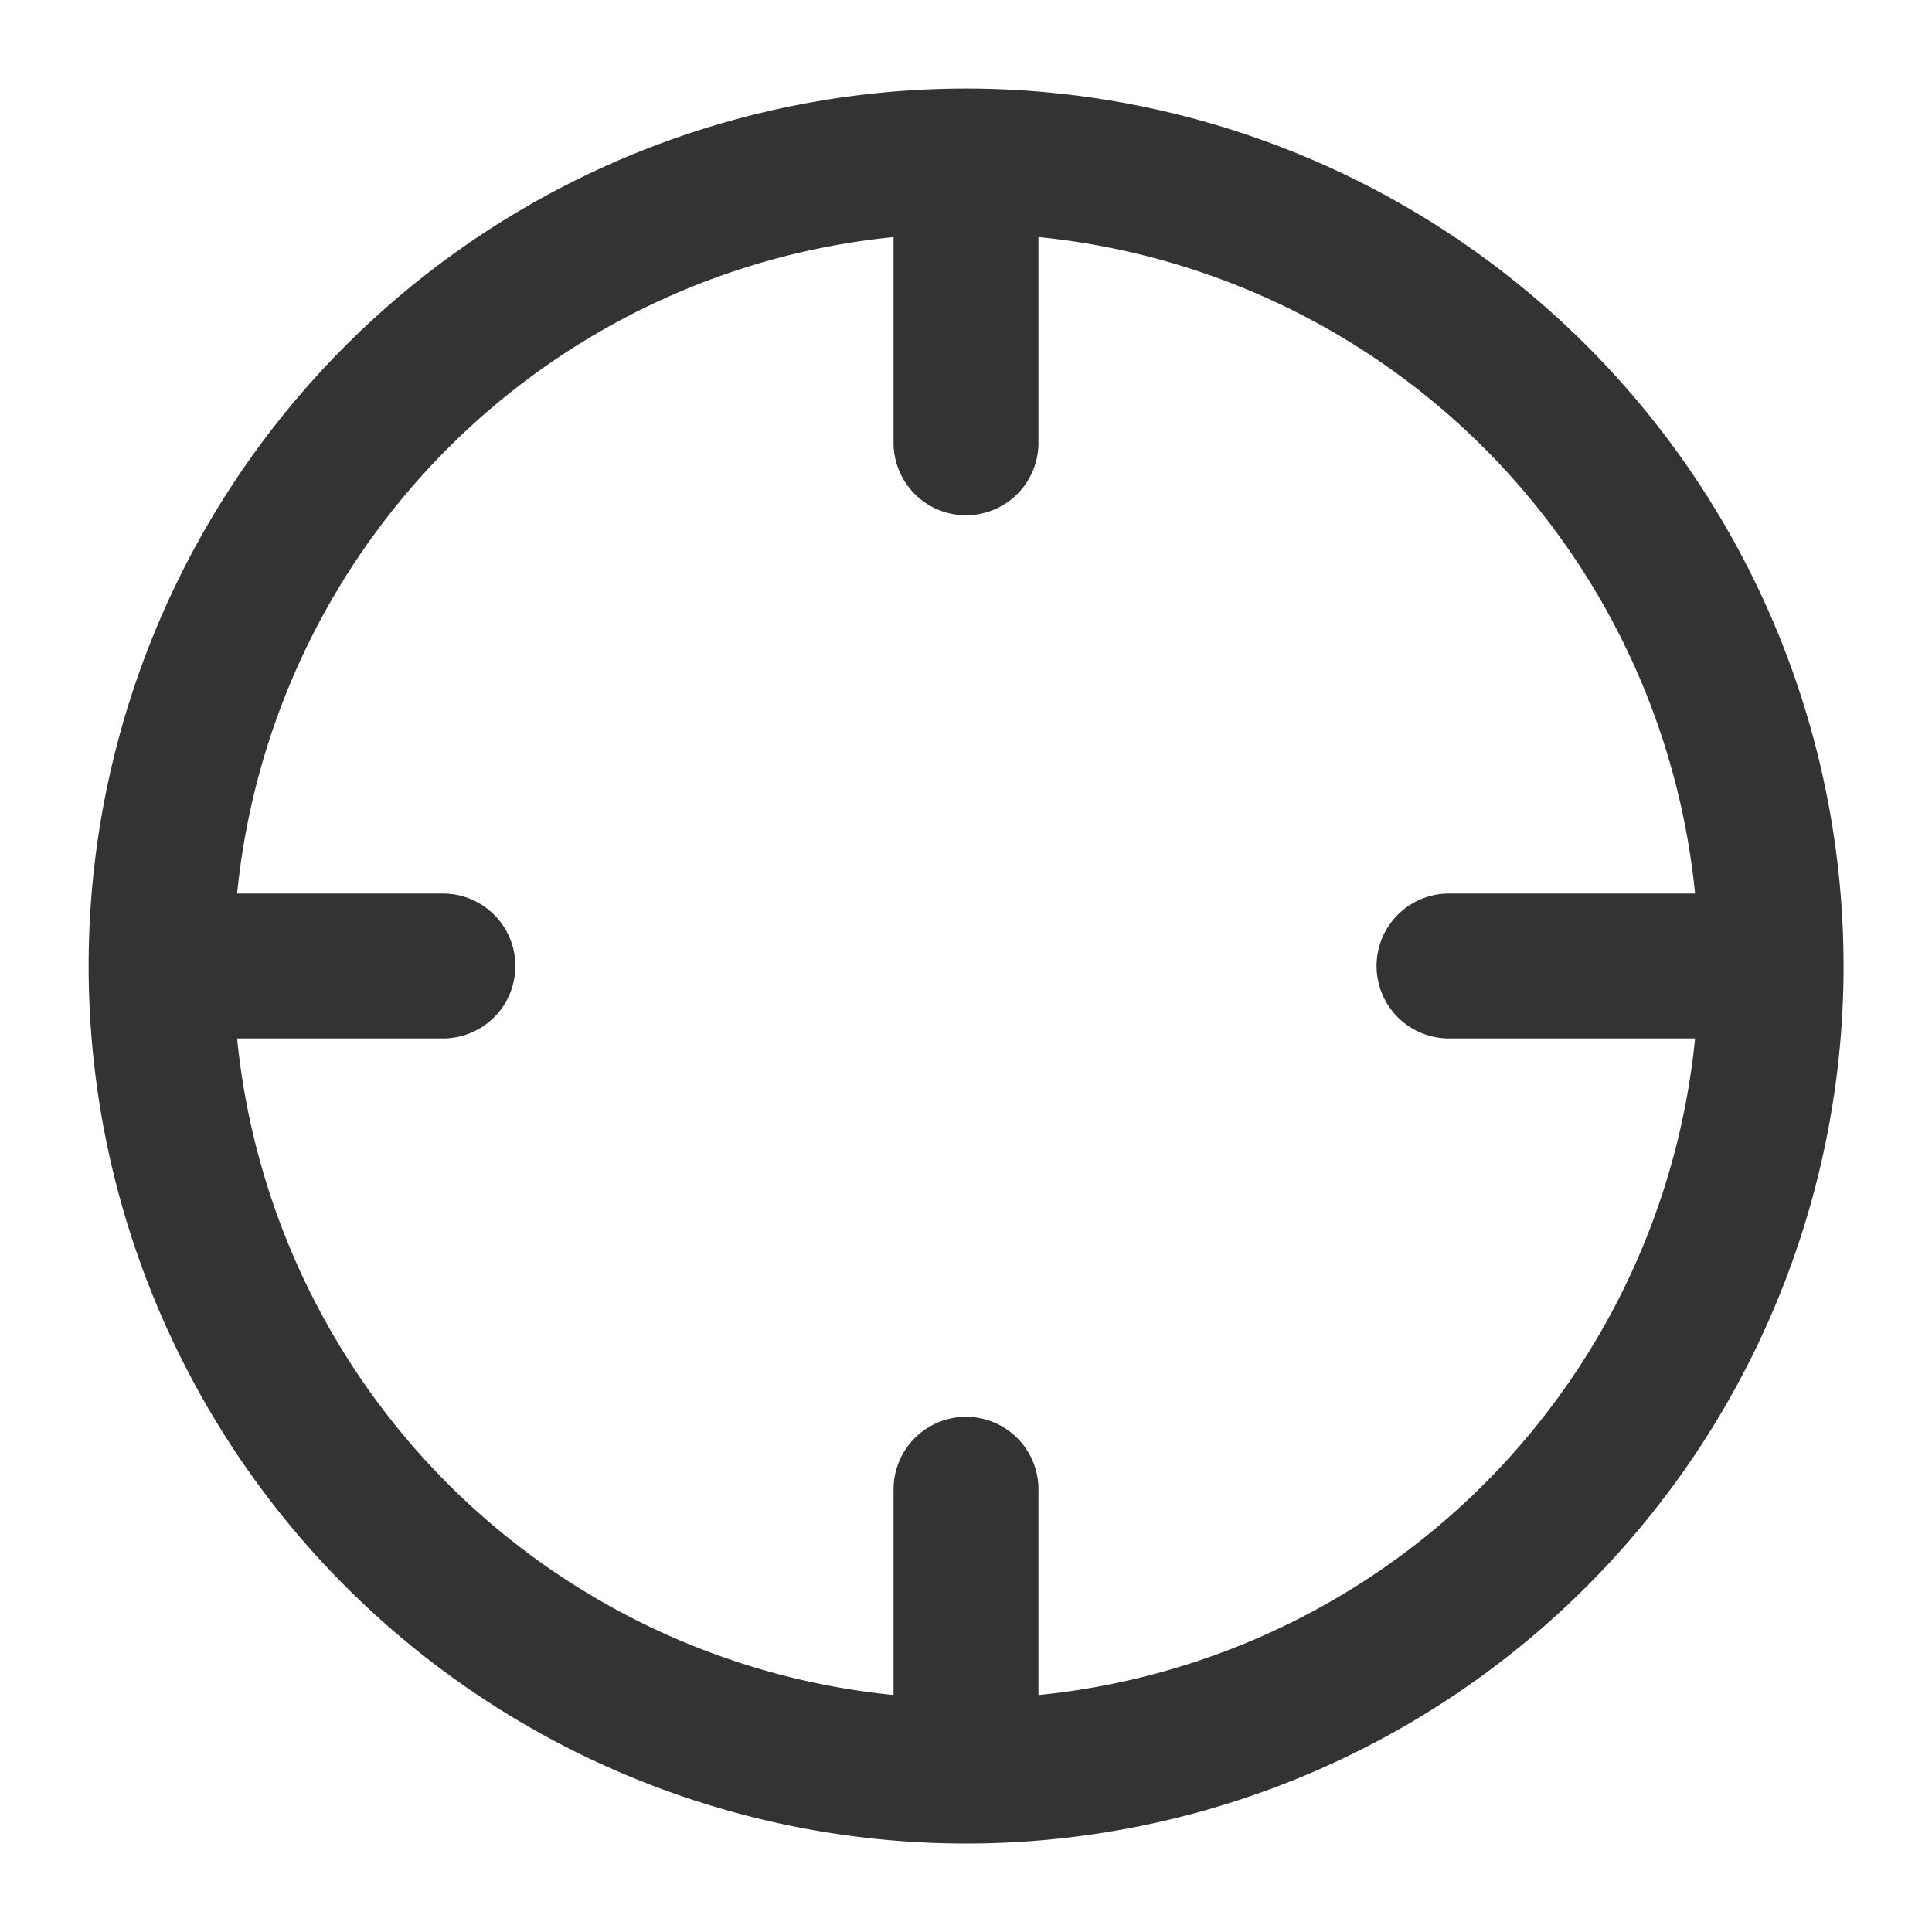 <svg xmlns="http://www.w3.org/2000/svg" width="20" height="20" fill="none"><g stroke="#333" stroke-linecap="round" stroke-linejoin="round" stroke-width="1.5" clip-path="url(#a)"><path d="M10.001 18.334a8.333 8.333 0 1 0 0-16.667 8.333 8.333 0 0 0 0 16.667zM10 15.417v2.917M15 10h3.333M1.668 10h2.917M10 4.584V1.667"/></g><defs><clipPath id="a"><path fill="#fff" d="M0 0h20v20H0z"/></clipPath></defs></svg>